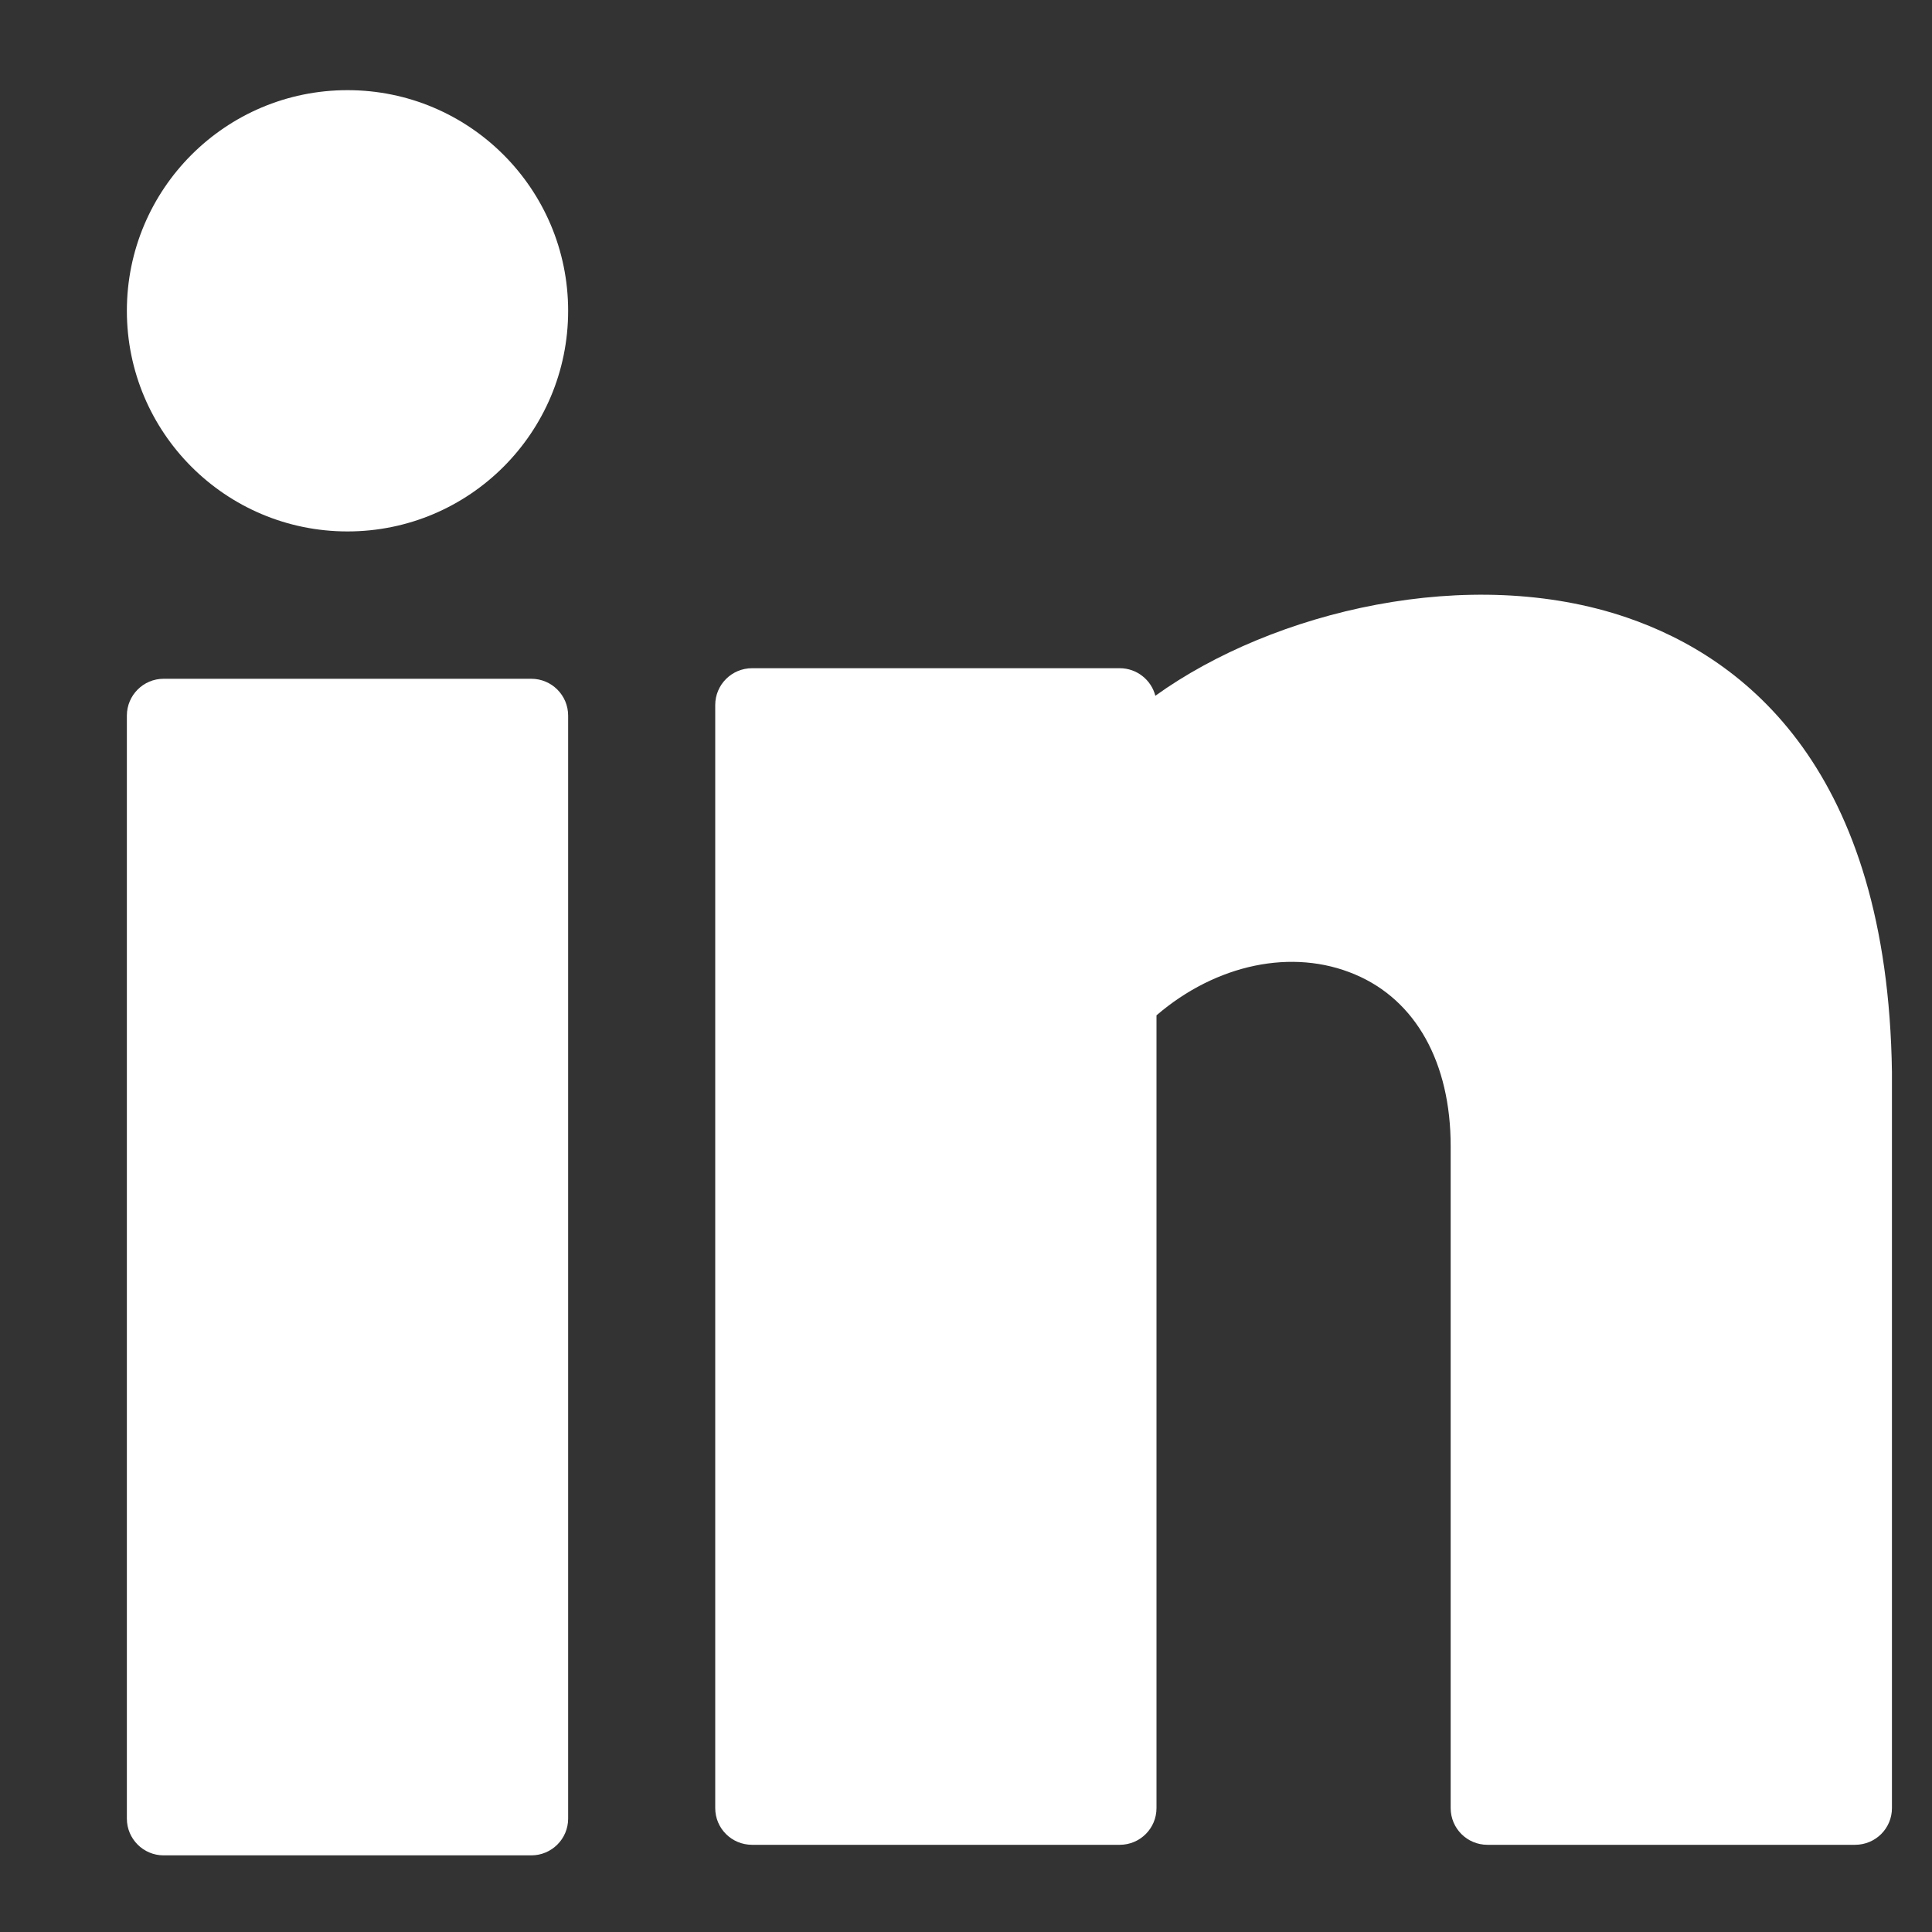 <svg width="15" height="15" viewBox="0 0 15 15" fill="none" xmlns="http://www.w3.org/2000/svg">
<rect x="0" y="0" width="15" height="15" fill="#333333" stroke="none"/>
<path d="M2.698 4.126C3.644 4.126 4.411 3.359 4.411 2.413C4.411 1.467 3.644 0.7 2.698 0.7C1.752 0.7 0.985 1.467 0.985 2.413C0.985 3.359 1.752 4.126 2.698 4.126Z" fill="white"/>
<path d="M4.125 5.27H1.27C1.113 5.27 0.985 5.398 0.985 5.556V14.12C0.985 14.277 1.113 14.405 1.27 14.405H4.125C4.283 14.405 4.411 14.277 4.411 14.12V5.556C4.411 5.398 4.283 5.27 4.125 5.27Z" fill="white"/>
<path d="M12.632 4.795C11.411 4.377 9.885 4.744 8.97 5.402C8.939 5.28 8.827 5.188 8.694 5.188H5.839C5.681 5.188 5.553 5.316 5.553 5.474V14.038C5.553 14.196 5.681 14.323 5.839 14.323H8.694C8.851 14.323 8.979 14.196 8.979 14.038V7.883C9.441 7.486 10.035 7.359 10.521 7.566C10.993 7.765 11.263 8.251 11.263 8.899V14.038C11.263 14.196 11.391 14.323 11.548 14.323H14.403C14.561 14.323 14.689 14.196 14.689 14.038V8.325C14.656 5.979 13.553 5.11 12.632 4.795Z" fill="white"/>
</svg>
